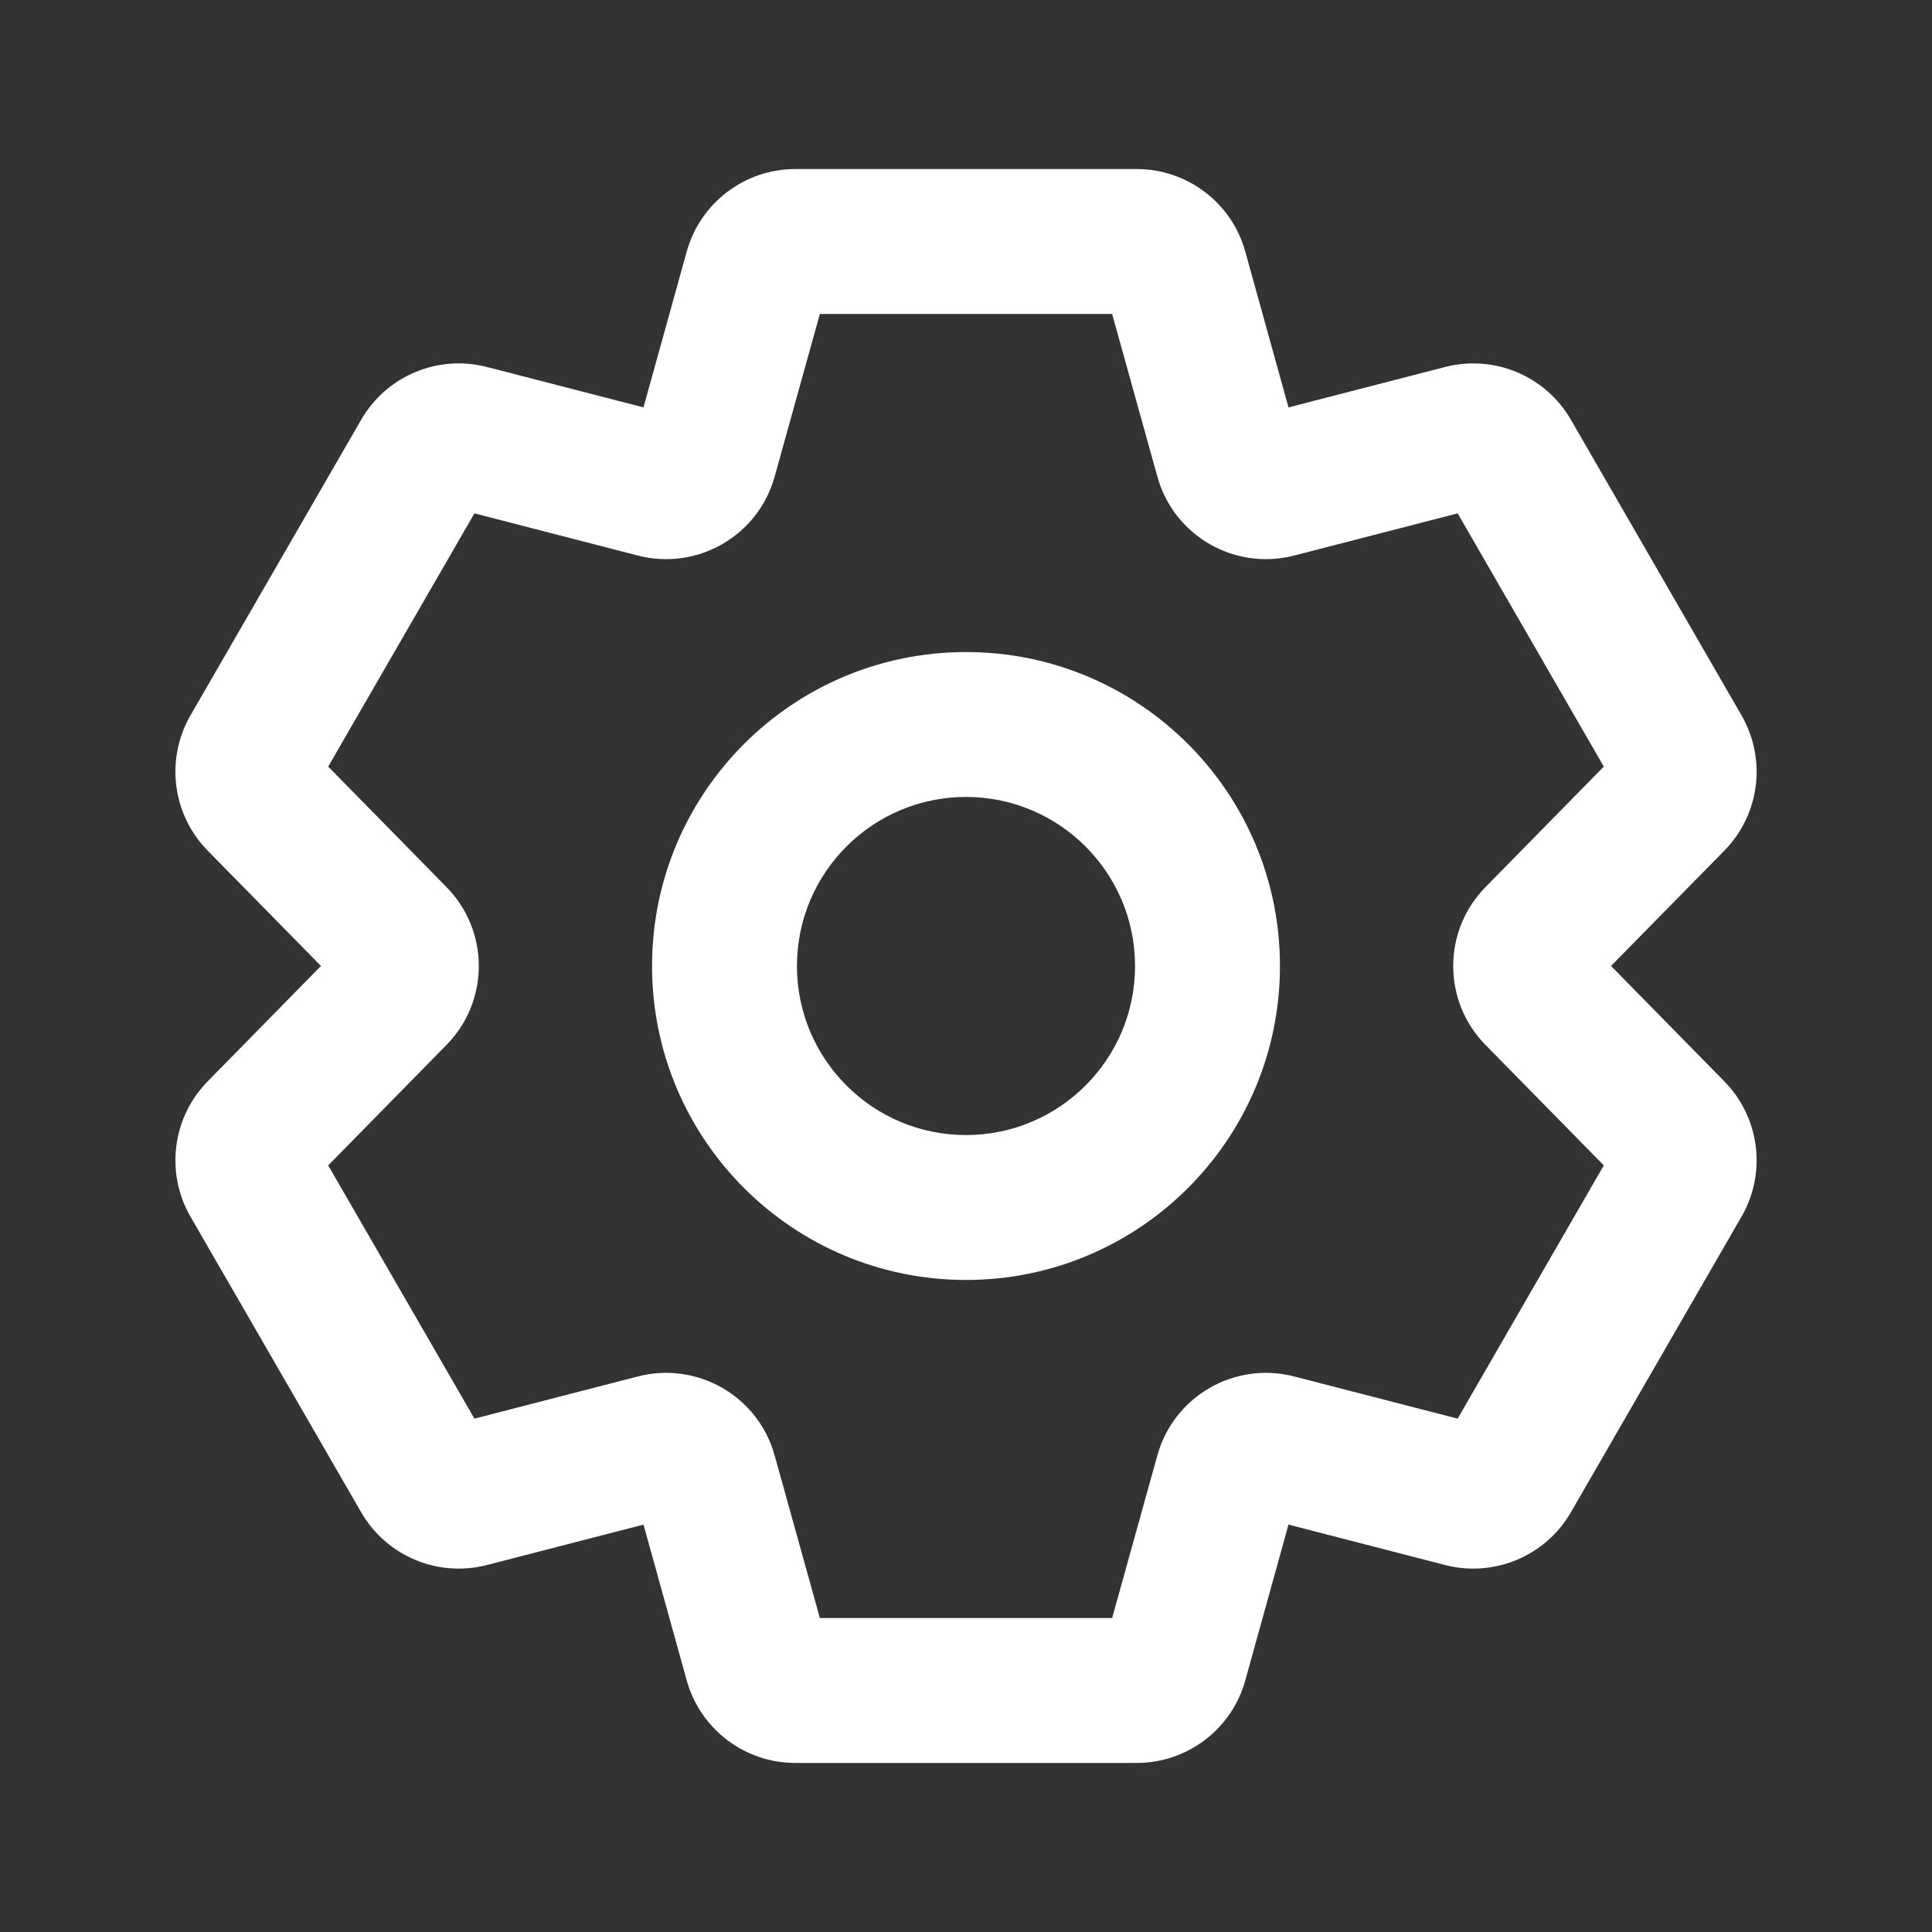 <svg xmlns="http://www.w3.org/2000/svg" width="20px" height="20px" viewBox="0 0 20 20" fill="#FFF"><rect x="0" y="0" width="20" height="20" fill="#333333" stroke="none"/><path d="M6.791 5.025L6.603 5.751V5.751L6.791 5.025ZM7.296 4.733L8.019 4.934L7.296 4.733ZM4.087 10.292L4.622 10.817L4.087 10.292ZM4.087 9.708L4.622 9.183L4.087 9.708ZM7.296 15.267L6.574 15.467L7.296 15.267ZM6.791 14.975L6.603 14.249H6.603L6.791 14.975ZM13.209 14.975L13.022 15.701L13.209 14.975ZM12.704 15.267L13.426 15.467L12.704 15.267ZM15.913 9.708L16.448 10.233L15.913 9.708ZM15.913 10.292L16.448 9.766L15.913 10.292ZM12.704 4.733L13.426 4.533V4.533L12.704 4.733ZM13.209 5.025L13.022 4.299L13.209 5.025ZM4.388 4.72L3.739 4.345L4.388 4.72ZM2.622 12.22L1.972 12.595L2.622 12.22ZM2.685 11.72L3.22 12.245L2.685 11.72ZM4.853 15.475L4.666 14.749L4.853 15.475ZM4.388 15.28L3.739 15.655L4.388 15.28ZM7.832 17.195L8.555 16.994L7.832 17.195ZM12.168 17.195L12.891 17.396L12.168 17.195ZM15.612 15.28L16.262 15.655L15.612 15.28ZM15.147 15.475L14.96 16.201L15.147 15.475ZM17.315 11.72L17.85 11.194L17.315 11.72ZM17.379 12.22L16.729 11.845L17.379 12.22ZM17.379 7.78L18.028 7.405L17.379 7.78ZM17.315 8.28L16.78 7.755L17.315 8.28ZM15.612 4.72L16.262 4.345L15.612 4.72ZM7.832 2.805L8.555 3.006L7.832 2.805ZM12.168 2.805L12.891 2.604V2.604L12.168 2.805ZM11.767 1.75H8.233V3.25H11.767V1.75ZM13.426 4.533L12.891 2.604L11.445 3.006L11.981 4.934L13.426 4.533ZM14.96 3.799L13.022 4.299L13.397 5.751L15.335 5.251L14.96 3.799ZM18.028 7.405L16.262 4.345L14.963 5.095L16.729 8.155L18.028 7.405ZM16.448 10.233L17.85 8.806L16.78 7.755L15.378 9.183L16.448 10.233ZM15.378 10.817L16.78 12.245L17.85 11.194L16.448 9.766L15.378 10.817ZM16.729 11.845L14.963 14.905L16.262 15.655L18.028 12.595L16.729 11.845ZM15.335 14.749L13.397 14.249L13.022 15.701L14.96 16.201L15.335 14.749ZM12.891 17.396L13.426 15.467L11.981 15.066L11.445 16.994L12.891 17.396ZM8.233 18.25H11.767V16.75H8.233V18.25ZM6.574 15.467L7.109 17.396L8.555 16.994L8.019 15.066L6.574 15.467ZM5.041 16.201L6.978 15.701L6.603 14.249L4.666 14.749L5.041 16.201ZM1.972 12.595L3.739 15.655L5.038 14.905L3.271 11.845L1.972 12.595ZM3.552 9.766L2.15 11.194L3.22 12.245L4.622 10.817L3.552 9.766ZM4.622 9.183L3.22 7.755L2.15 8.806L3.552 10.233L4.622 9.183ZM3.271 8.155L5.038 5.095L3.739 4.345L1.972 7.405L3.271 8.155ZM4.666 5.251L6.603 5.751L6.978 4.299L5.041 3.799L4.666 5.251ZM7.109 2.604L6.574 4.532L8.019 4.934L8.555 3.006L7.109 2.604ZM6.603 5.751C7.219 5.91 7.849 5.547 8.019 4.934L6.574 4.532C6.622 4.357 6.802 4.254 6.978 4.299L6.603 5.751ZM4.622 10.817C5.068 10.364 5.068 9.636 4.622 9.183L3.552 10.233C3.425 10.104 3.425 9.896 3.552 9.766L4.622 10.817ZM8.019 15.066C7.849 14.453 7.219 14.09 6.603 14.249L6.978 15.701C6.802 15.746 6.622 15.643 6.574 15.467L8.019 15.066ZM13.397 14.249C12.781 14.09 12.151 14.453 11.981 15.066L13.426 15.467C13.378 15.643 13.198 15.746 13.022 15.701L13.397 14.249ZM15.378 9.183C14.932 9.636 14.932 10.364 15.378 10.817L16.448 9.766C16.576 9.896 16.576 10.104 16.448 10.233L15.378 9.183ZM11.981 4.934C12.151 5.547 12.781 5.91 13.397 5.751L13.022 4.299C13.198 4.254 13.378 4.357 13.426 4.533L11.981 4.934ZM11.75 10C11.75 10.966 10.966 11.75 10 11.75V13.25C11.795 13.25 13.25 11.795 13.25 10H11.75ZM10 11.75C9.034 11.75 8.25 10.966 8.25 10H6.75C6.75 11.795 8.205 13.25 10 13.25V11.75ZM8.25 10C8.25 9.034 9.034 8.25 10 8.25V6.75C8.205 6.75 6.75 8.205 6.75 10H8.25ZM10 8.25C10.966 8.25 11.75 9.034 11.75 10H13.25C13.25 8.205 11.795 6.75 10 6.75V8.25ZM5.038 5.095C4.963 5.225 4.811 5.289 4.666 5.251L5.041 3.799C4.533 3.668 4.001 3.891 3.739 4.345L5.038 5.095ZM3.22 7.755C3.325 7.862 3.346 8.025 3.271 8.155L1.972 7.405C1.71 7.859 1.783 8.432 2.15 8.806L3.22 7.755ZM3.271 11.845C3.346 11.975 3.325 12.138 3.22 12.245L2.15 11.194C1.783 11.568 1.71 12.141 1.972 12.595L3.271 11.845ZM4.666 14.749C4.811 14.711 4.963 14.775 5.038 14.905L3.739 15.655C4.001 16.109 4.533 16.332 5.041 16.201L4.666 14.749ZM8.233 16.75C8.383 16.75 8.514 16.85 8.555 16.994L7.109 17.396C7.25 17.901 7.709 18.25 8.233 18.25V16.75ZM11.445 16.994C11.486 16.85 11.617 16.75 11.767 16.75V18.25C12.291 18.25 12.751 17.901 12.891 17.396L11.445 16.994ZM14.963 14.905C15.037 14.775 15.19 14.711 15.335 14.749L14.96 16.201C15.467 16.332 15.999 16.109 16.262 15.655L14.963 14.905ZM16.78 12.245C16.675 12.138 16.654 11.975 16.729 11.845L18.028 12.595C18.29 12.141 18.218 11.568 17.85 11.194L16.78 12.245ZM16.729 8.155C16.654 8.025 16.675 7.862 16.78 7.755L17.85 8.806C18.218 8.432 18.29 7.859 18.028 7.405L16.729 8.155ZM15.335 5.251C15.19 5.289 15.037 5.225 14.963 5.095L16.262 4.345C15.999 3.891 15.467 3.668 14.96 3.799L15.335 5.251ZM8.233 1.75C7.709 1.75 7.25 2.099 7.109 2.604L8.555 3.006C8.514 3.15 8.383 3.25 8.233 3.25V1.75ZM11.767 3.25C11.617 3.25 11.486 3.15 11.445 3.006L12.891 2.604C12.751 2.099 12.291 1.75 11.767 1.75V3.25Z"></path></svg>